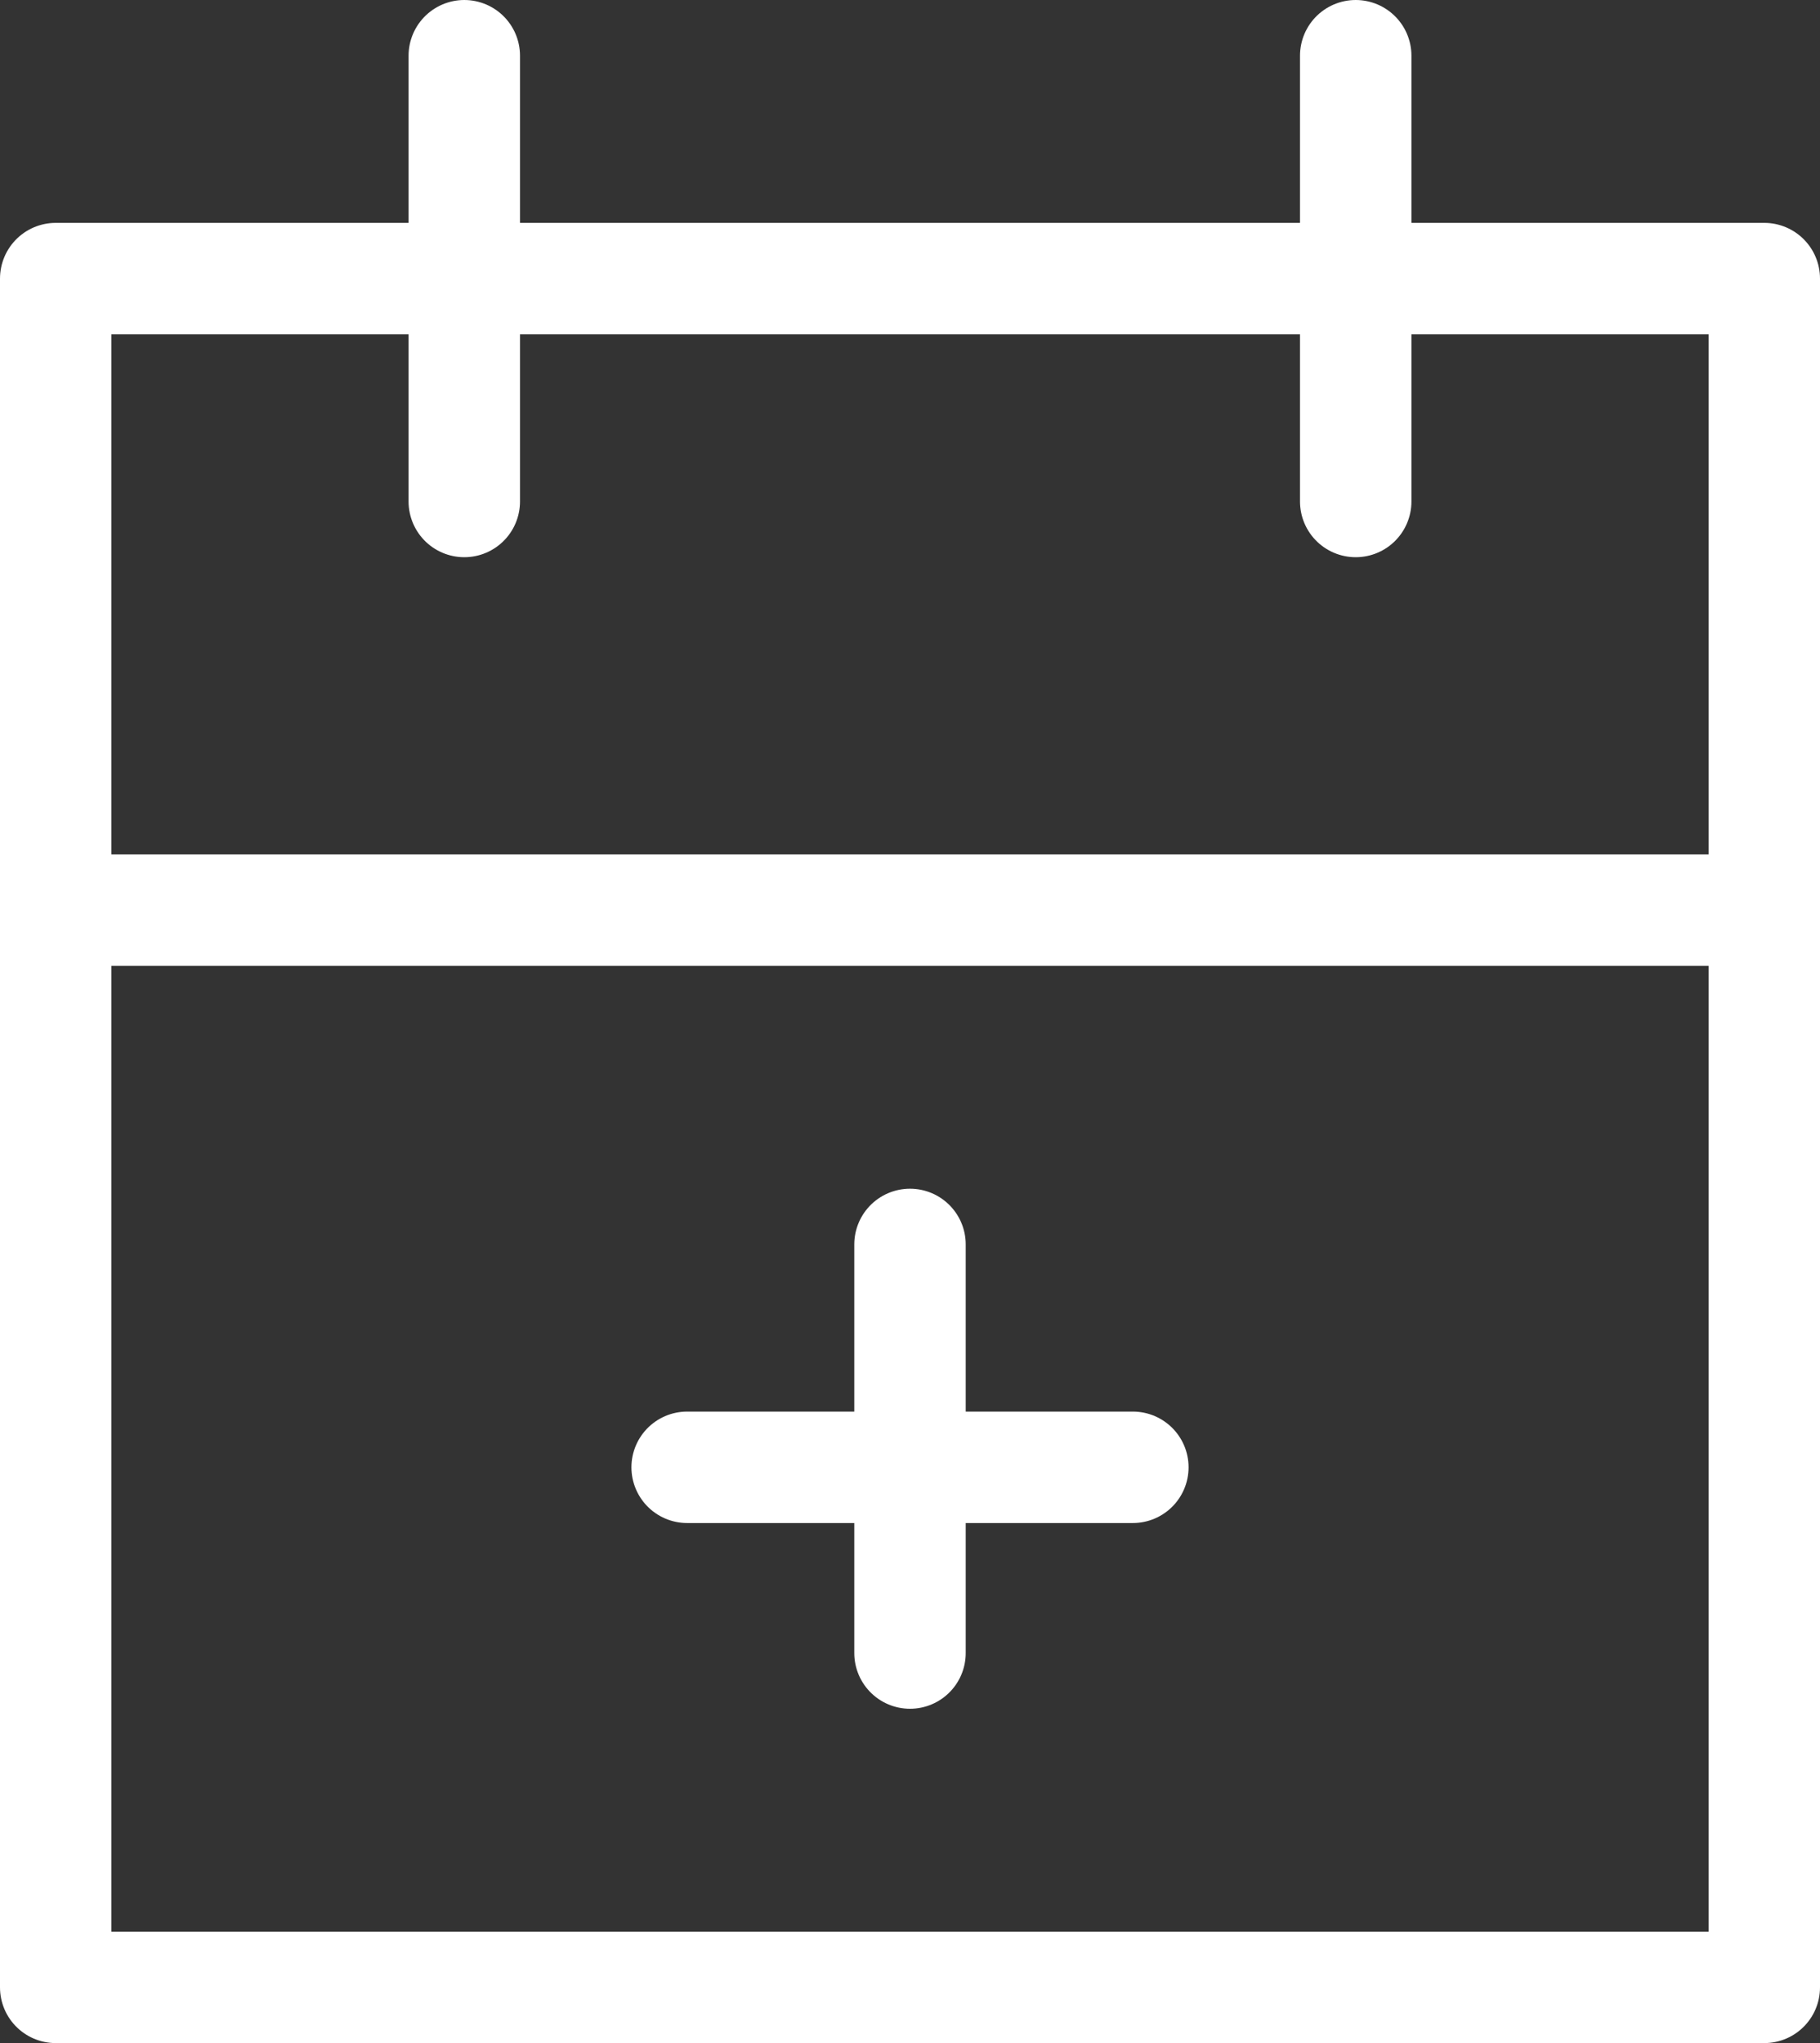 <svg xmlns="http://www.w3.org/2000/svg" width="49" height="55" viewBox="0 0 49 55">
  <rect x="0" y="0" width="49" height="55" fill="#333333" stroke="none"/>
  <g id="Grupo_3729" data-name="Grupo 3729" transform="translate(-103.611 -678.5)">
    <rect id="Rectángulo_1993" data-name="Rectángulo 1993" width="46" height="46" transform="translate(105.111 686)" fill="none" stroke="#fff" stroke-linecap="round" stroke-linejoin="round" stroke-width="3"/>
    <line id="Línea_212" data-name="Línea 212" y2="12" transform="translate(140.111 680)" fill="none" stroke="#fff" stroke-linecap="round" stroke-linejoin="round" stroke-width="3"/>
    <line id="Línea_213" data-name="Línea 213" y2="12" transform="translate(116.111 680)" fill="none" stroke="#fff" stroke-linecap="round" stroke-linejoin="round" stroke-width="3"/>
    <line id="Línea_214" data-name="Línea 214" x2="46" transform="translate(105.111 703)" fill="none" stroke="#fff" stroke-linecap="round" stroke-linejoin="round" stroke-width="3"/>
    <line id="Línea_215" data-name="Línea 215" x2="12" transform="translate(122.111 718)" fill="none" stroke="#fff" stroke-linecap="round" stroke-linejoin="round" stroke-width="3"/>
    <line id="Línea_216" data-name="Línea 216" y2="11" transform="translate(128.111 712)" fill="none" stroke="#fff" stroke-linecap="round" stroke-linejoin="round" stroke-width="3"/>
  </g>
</svg>
